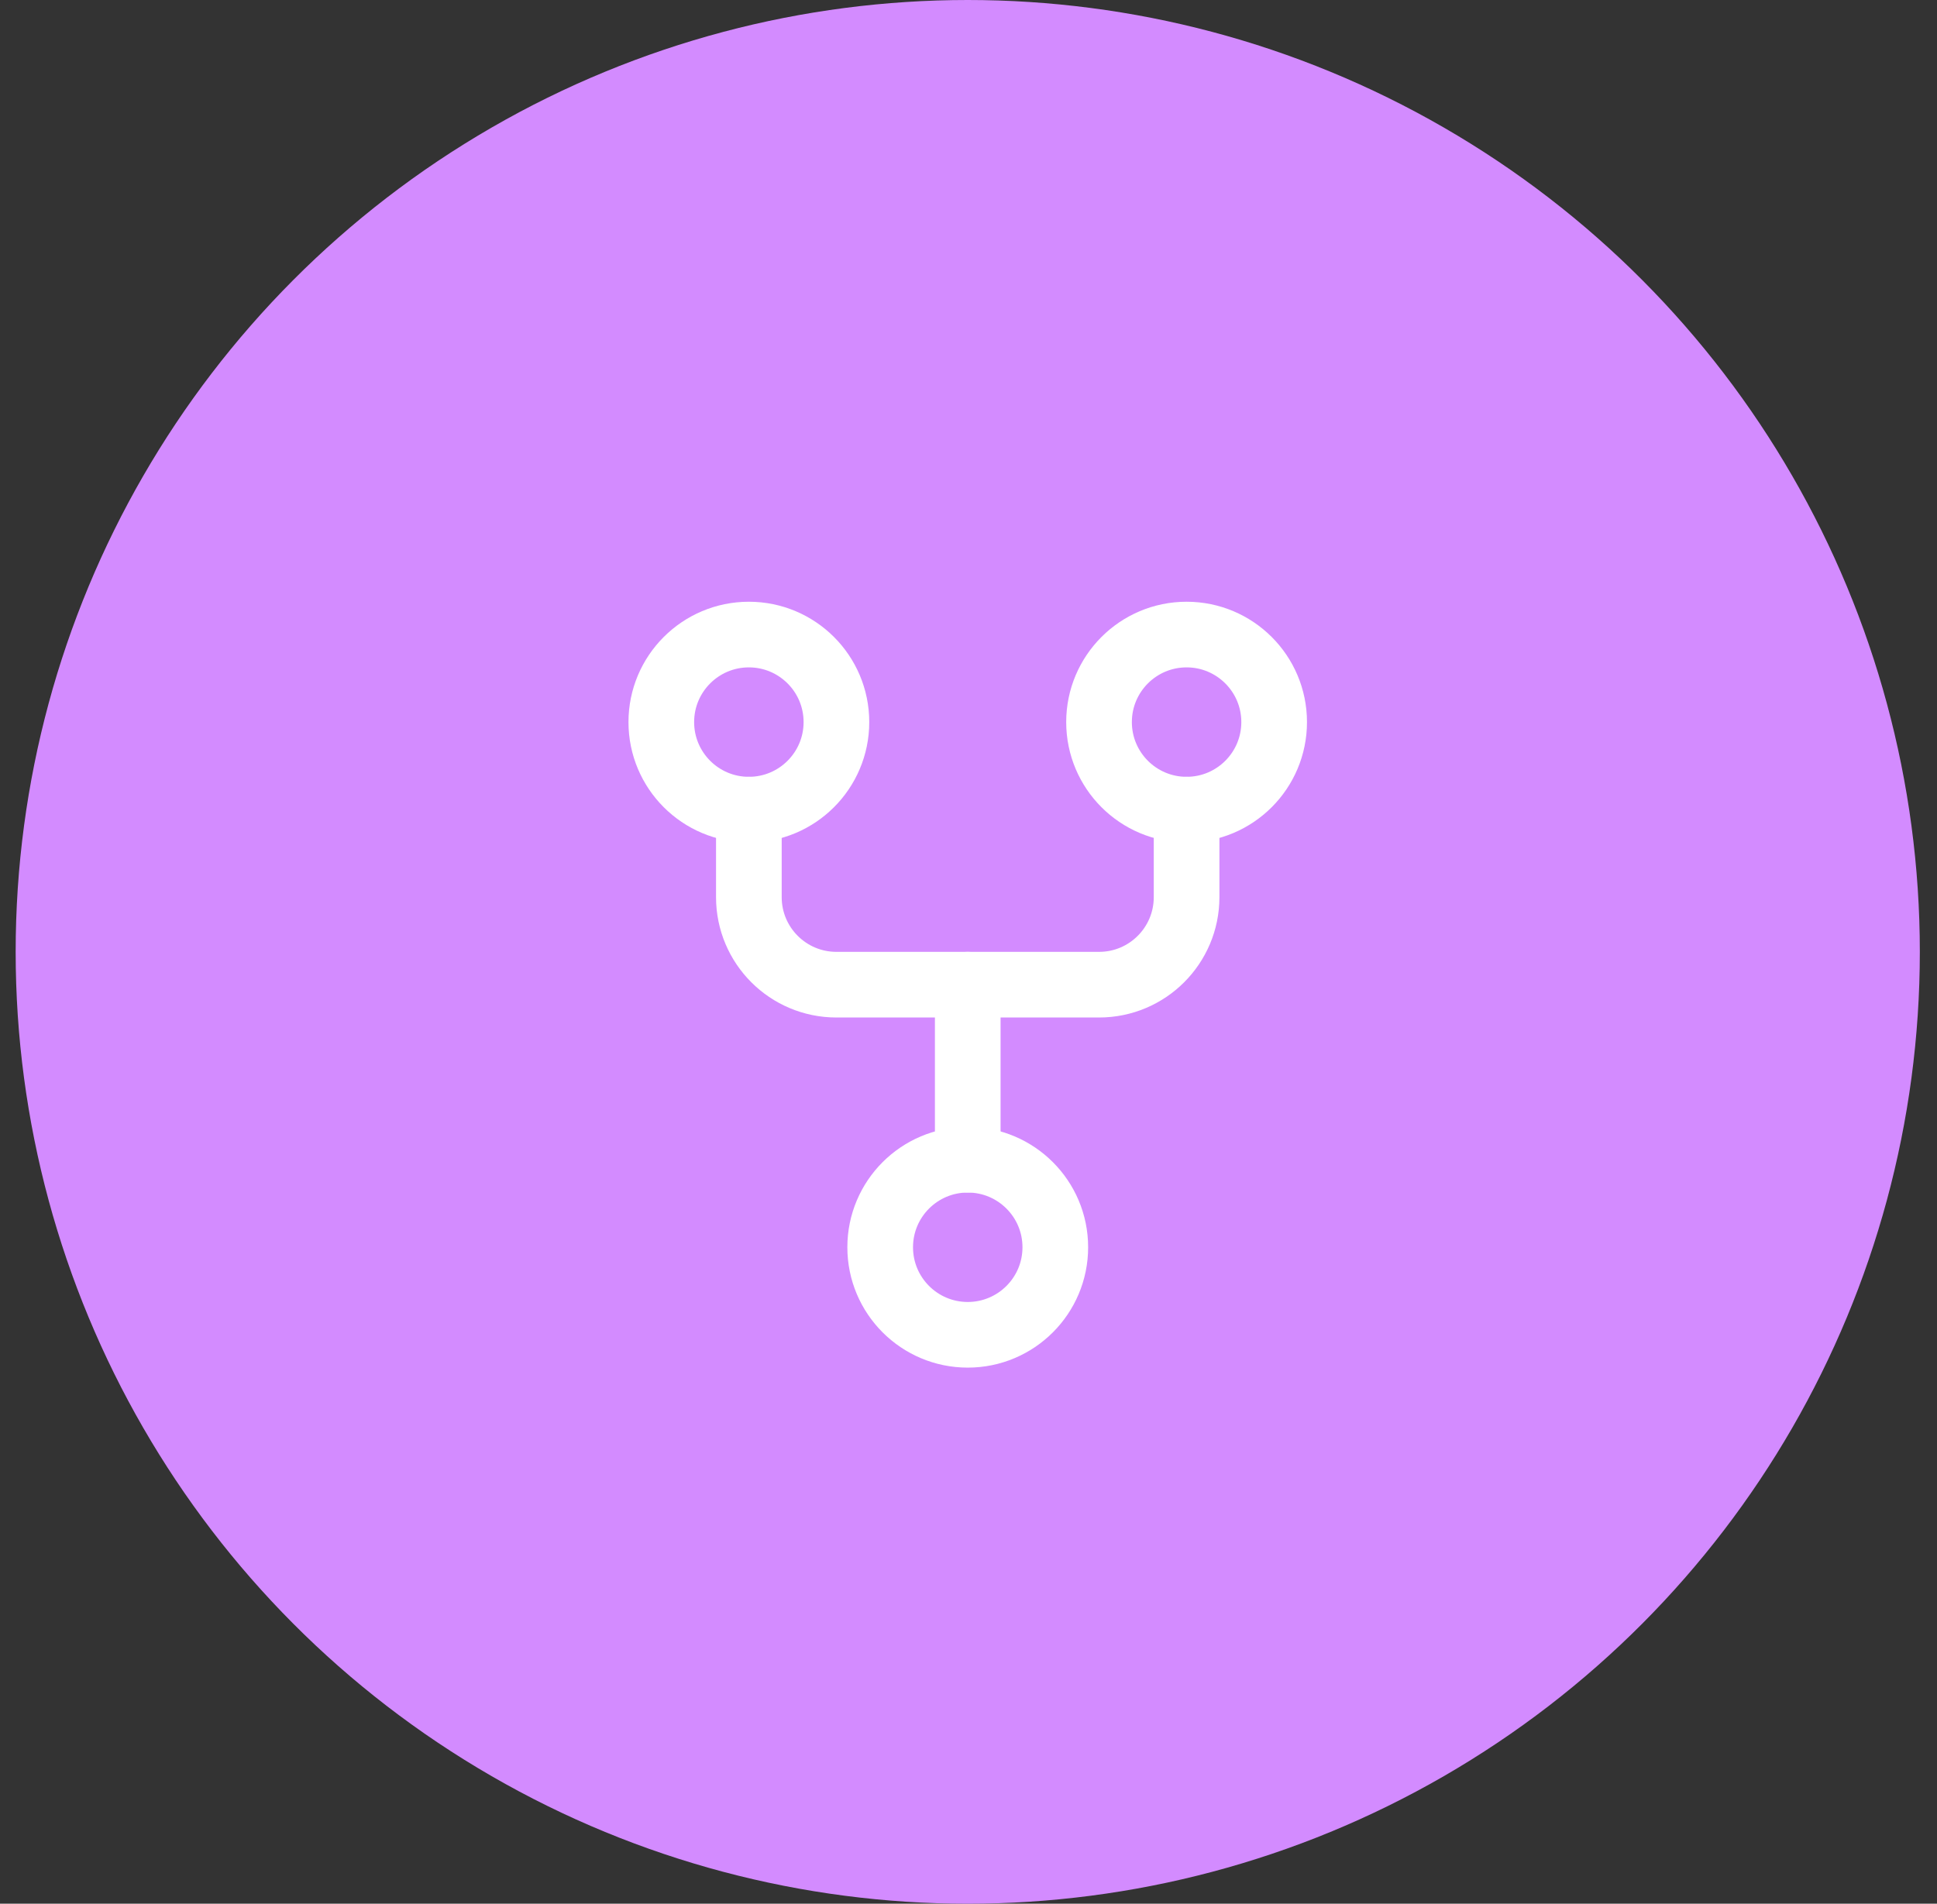 <svg width="59" height="58" viewBox="0 0 59 58" fill="none" xmlns="http://www.w3.org/2000/svg">
<rect x="0" y="0" width="59" height="58" fill="#333333" stroke="none"/>
<circle cx="29.477" cy="29" r="29" fill="#D38BFF"/>
<circle cx="29.477" cy="38" r="2.667" stroke="white" stroke-width="2" stroke-linecap="round" stroke-linejoin="round"/>
<circle cx="22.81" cy="22" r="2.667" stroke="white" stroke-width="2" stroke-linecap="round" stroke-linejoin="round"/>
<circle cx="36.143" cy="22" r="2.667" stroke="white" stroke-width="2" stroke-linecap="round" stroke-linejoin="round"/>
<path d="M22.81 24.667V27.333C22.81 28.806 24.004 30 25.477 30H33.477C34.95 30 36.143 28.806 36.143 27.333V24.667" stroke="white" stroke-width="2" stroke-linecap="round" stroke-linejoin="round"/>
<path d="M29.477 30V35.333" stroke="white" stroke-width="2" stroke-linecap="round" stroke-linejoin="round"/>
</svg>
